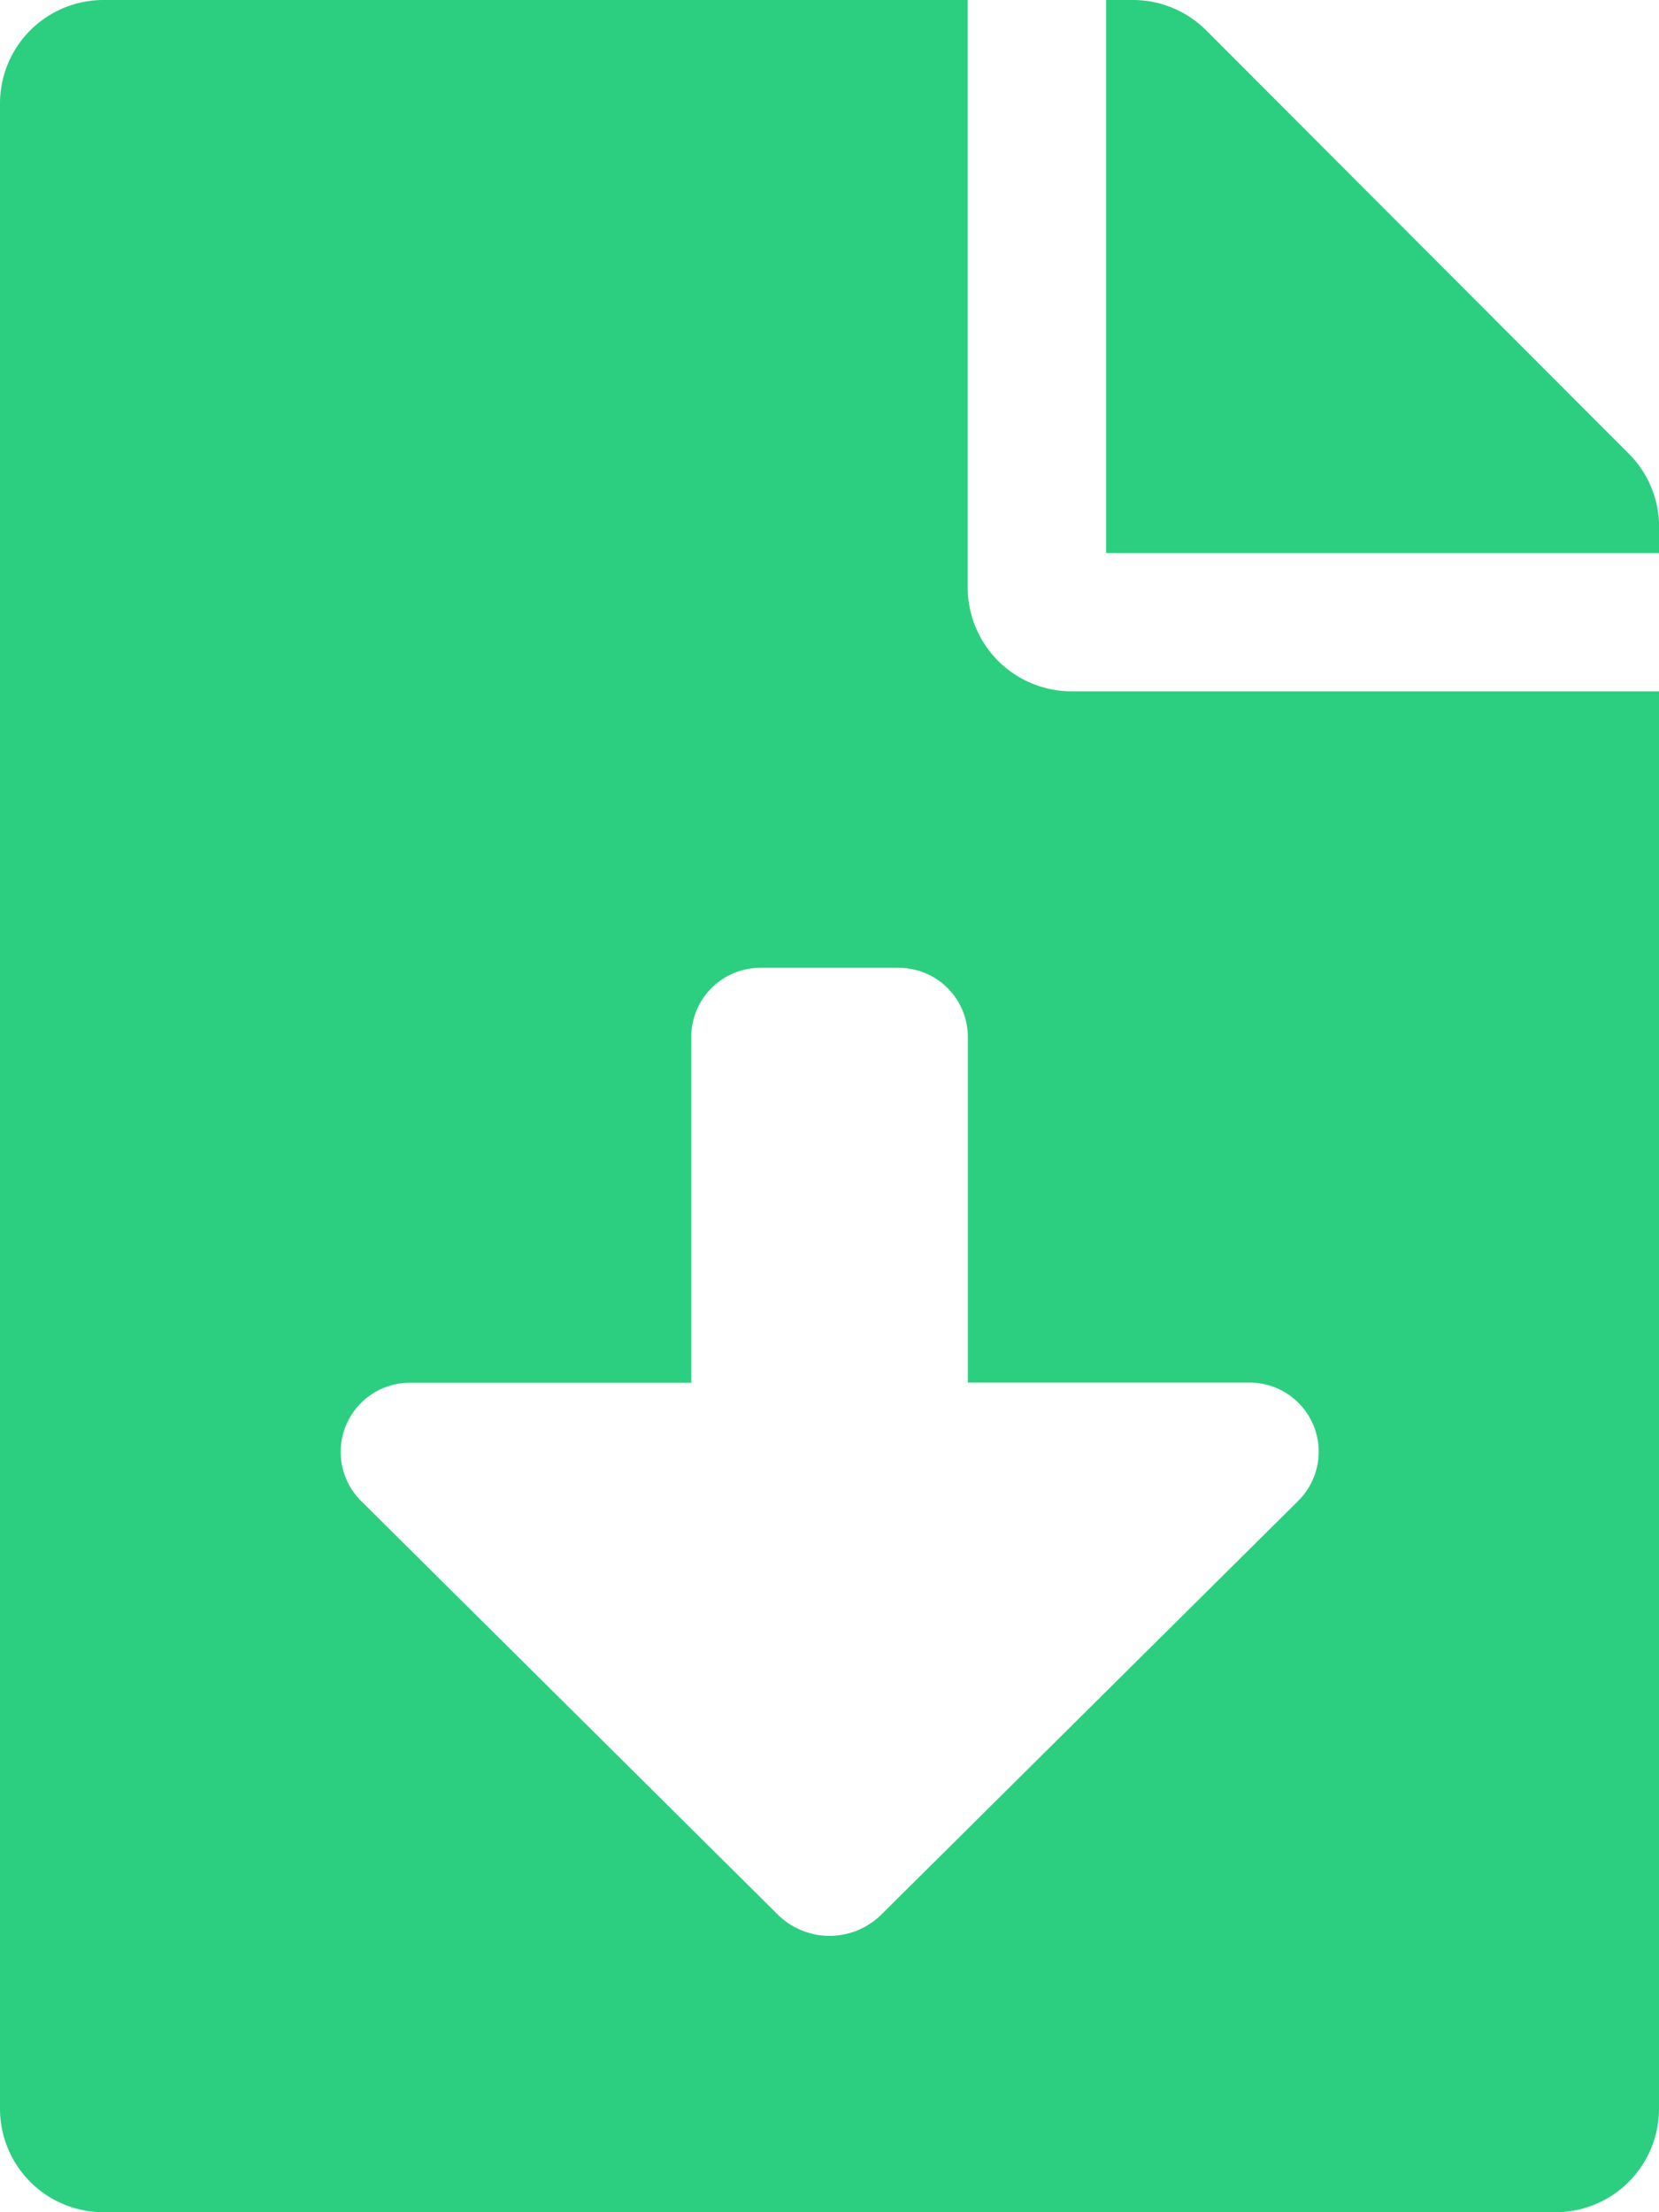 <svg xmlns="http://www.w3.org/2000/svg" width="16.581" height="22.108" viewBox="0 0 16.581 22.108">
  <path id="Icon_awesome-file-download" data-name="Icon awesome-file-download" d="M9.672,5.873V0H1.036A1.034,1.034,0,0,0,0,1.036V21.072a1.034,1.034,0,0,0,1.036,1.036H15.545a1.034,1.034,0,0,0,1.036-1.036V6.909H10.709A1.039,1.039,0,0,1,9.672,5.873ZM12.974,15,8.81,19.132a.736.736,0,0,1-1.038,0L3.609,15a.691.691,0,0,1,.486-1.181H6.909V10.363A.691.691,0,0,1,7.6,9.672H8.982a.691.691,0,0,1,.691.691v3.454h2.815A.691.691,0,0,1,12.974,15ZM16.279,4.534,12.052.3a1.036,1.036,0,0,0-.734-.3h-.263V5.527h5.527V5.264A1.033,1.033,0,0,0,16.279,4.534Z" fill="#2ccf80"/>
</svg>
